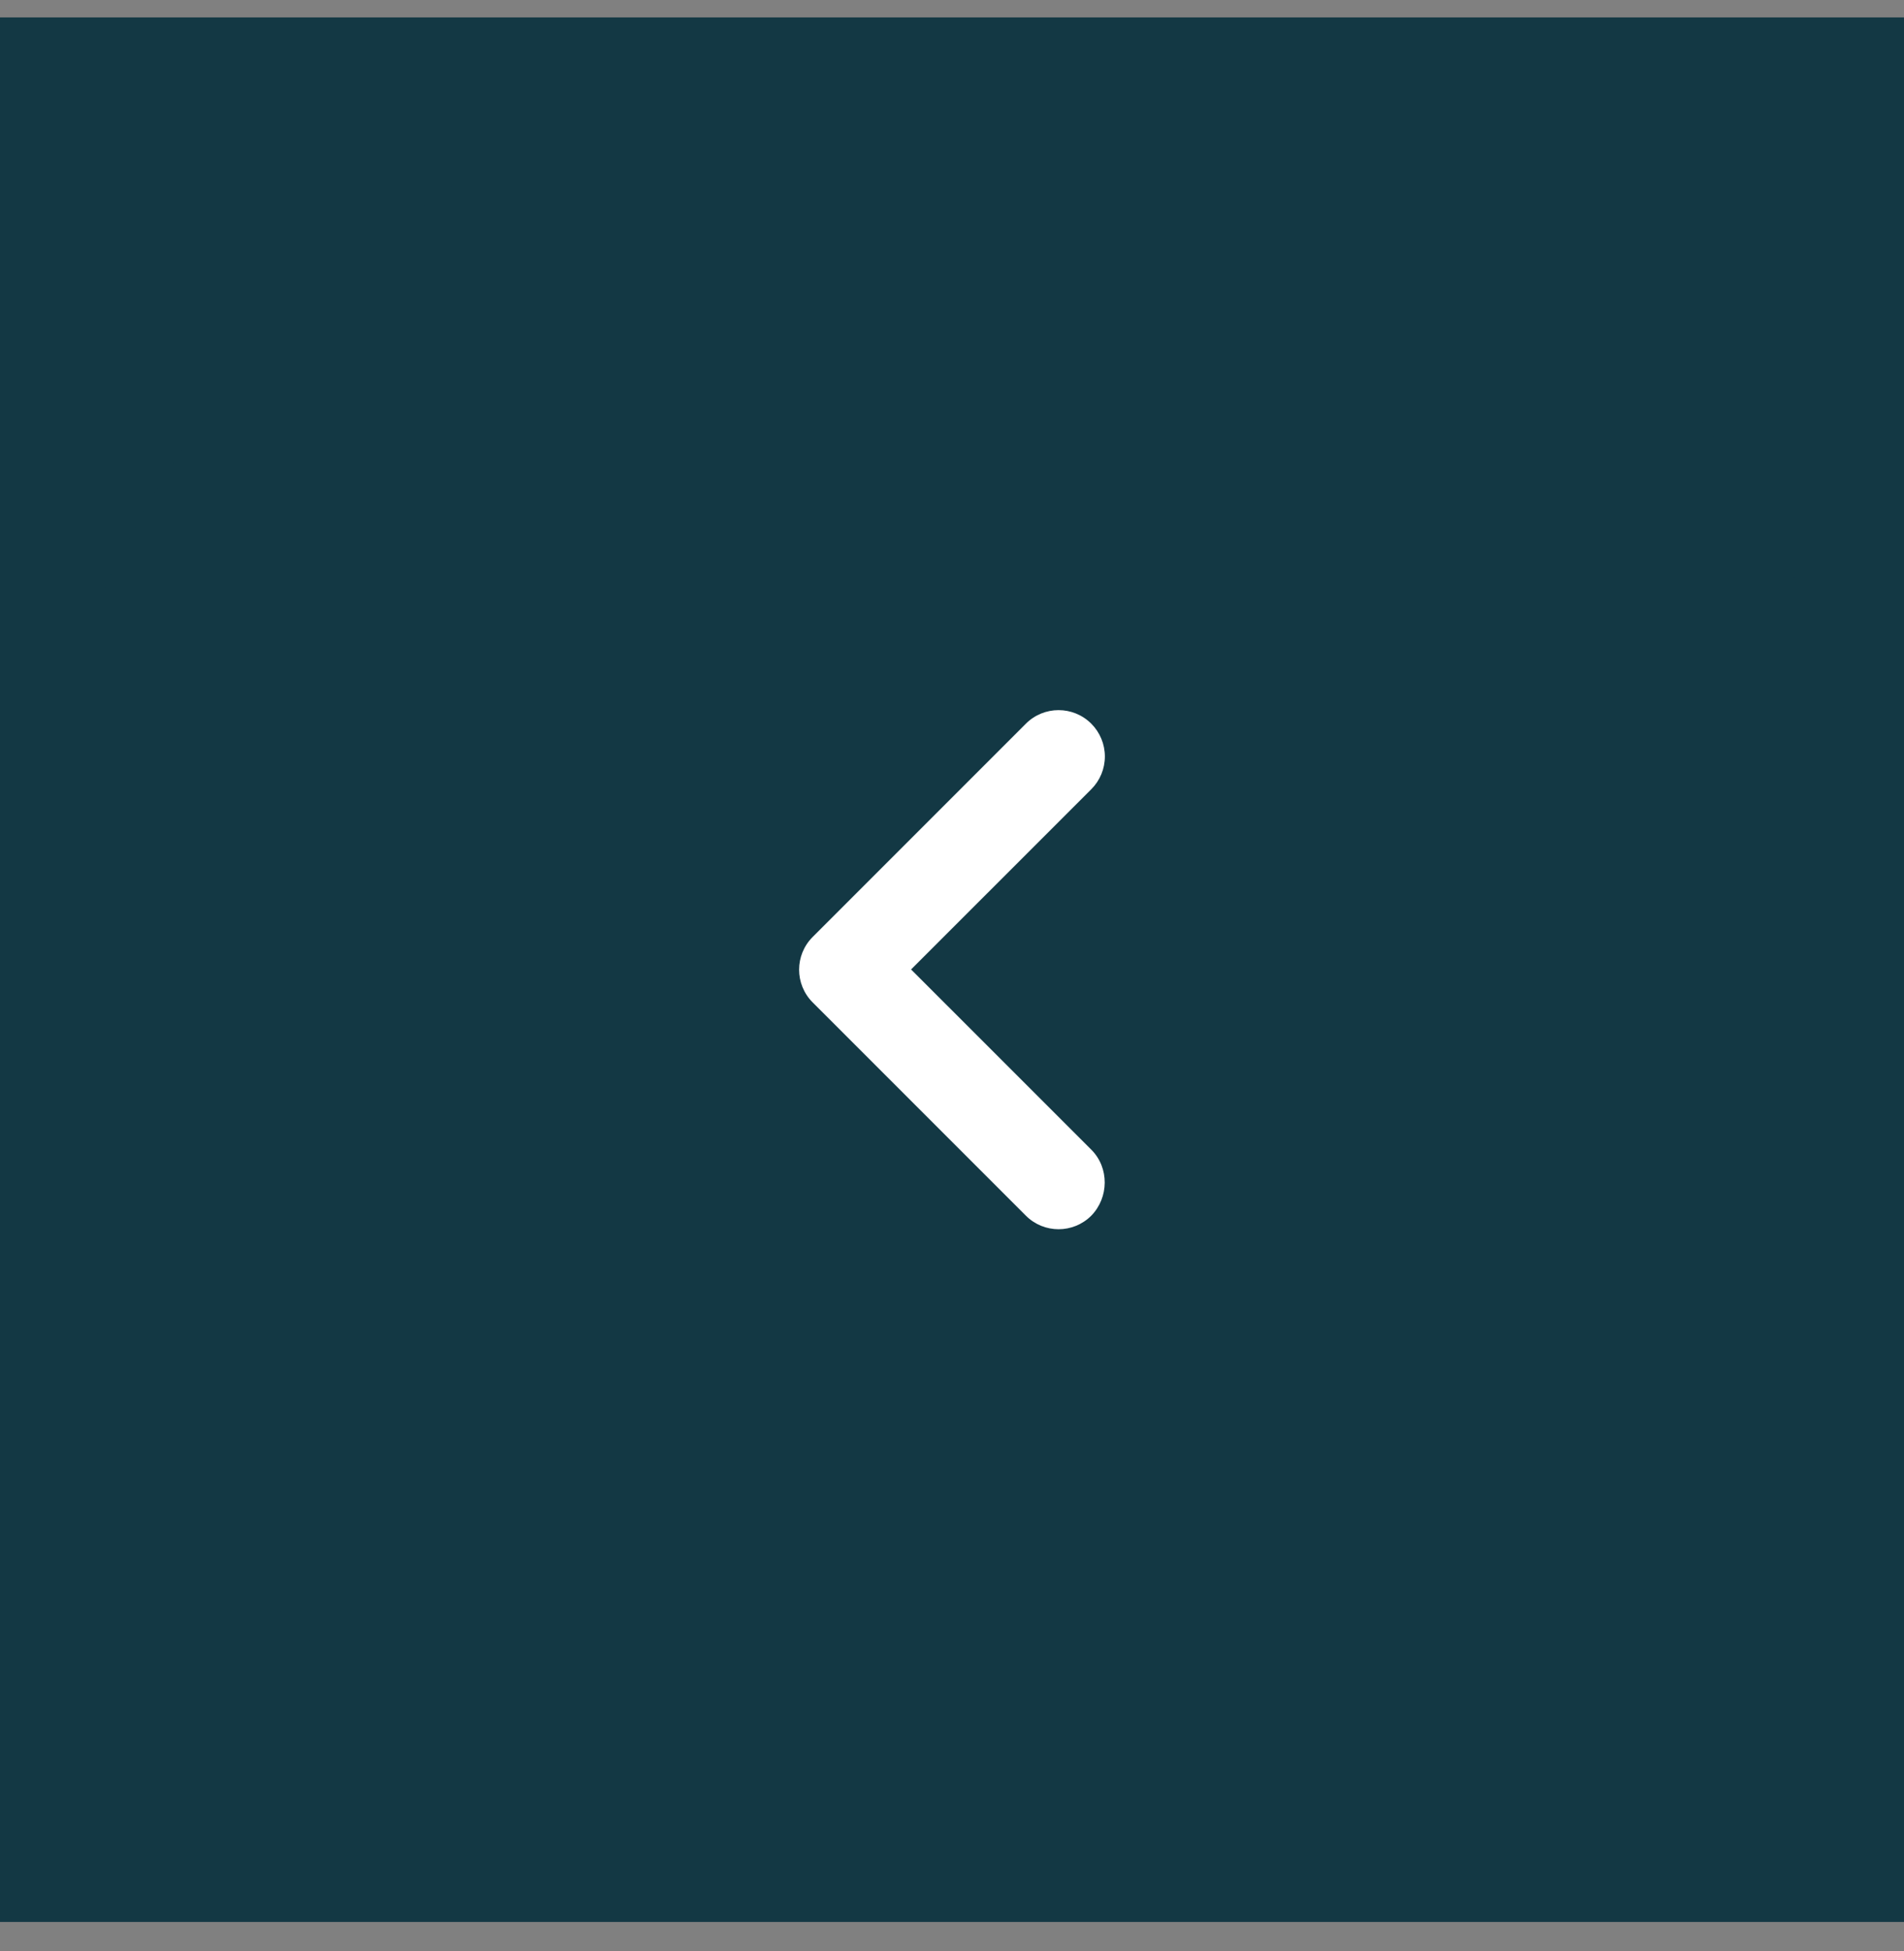 <svg width="41" height="42" viewBox="0 0 41 42" fill="none" xmlns="http://www.w3.org/2000/svg">
<rect x="0" y="0" width="41" height="42" fill="#808080" stroke="none"/>
<g clip-path="url(#clip0_50_908)">
<rect width="41" height="41" transform="translate(0 0.375)" fill="#133844"/>
<path d="M20.5 0.875C9.454 0.875 0.5 9.829 0.5 20.875C0.5 31.921 9.454 40.875 20.5 40.875C31.546 40.875 40.5 31.921 40.5 20.875C40.5 9.829 31.546 0.875 20.5 0.875Z" fill="#133844"/>
<path d="M23.5 24.75L19.619 20.87L23.5 16.99C23.687 16.803 23.792 16.55 23.792 16.285C23.792 16.021 23.687 15.767 23.5 15.58C23.11 15.19 22.48 15.19 22.09 15.58L17.5 20.17C17.11 20.56 17.11 21.19 17.5 21.58L22.09 26.17C22.48 26.56 23.11 26.56 23.5 26.17C23.88 25.78 23.89 25.14 23.5 24.75Z" fill="white"/>
</g>
<defs>
<clipPath id="clip0_50_908">
<rect width="41" height="41" fill="white" transform="translate(0 0.375)"/>
</clipPath>
</defs>
</svg>
